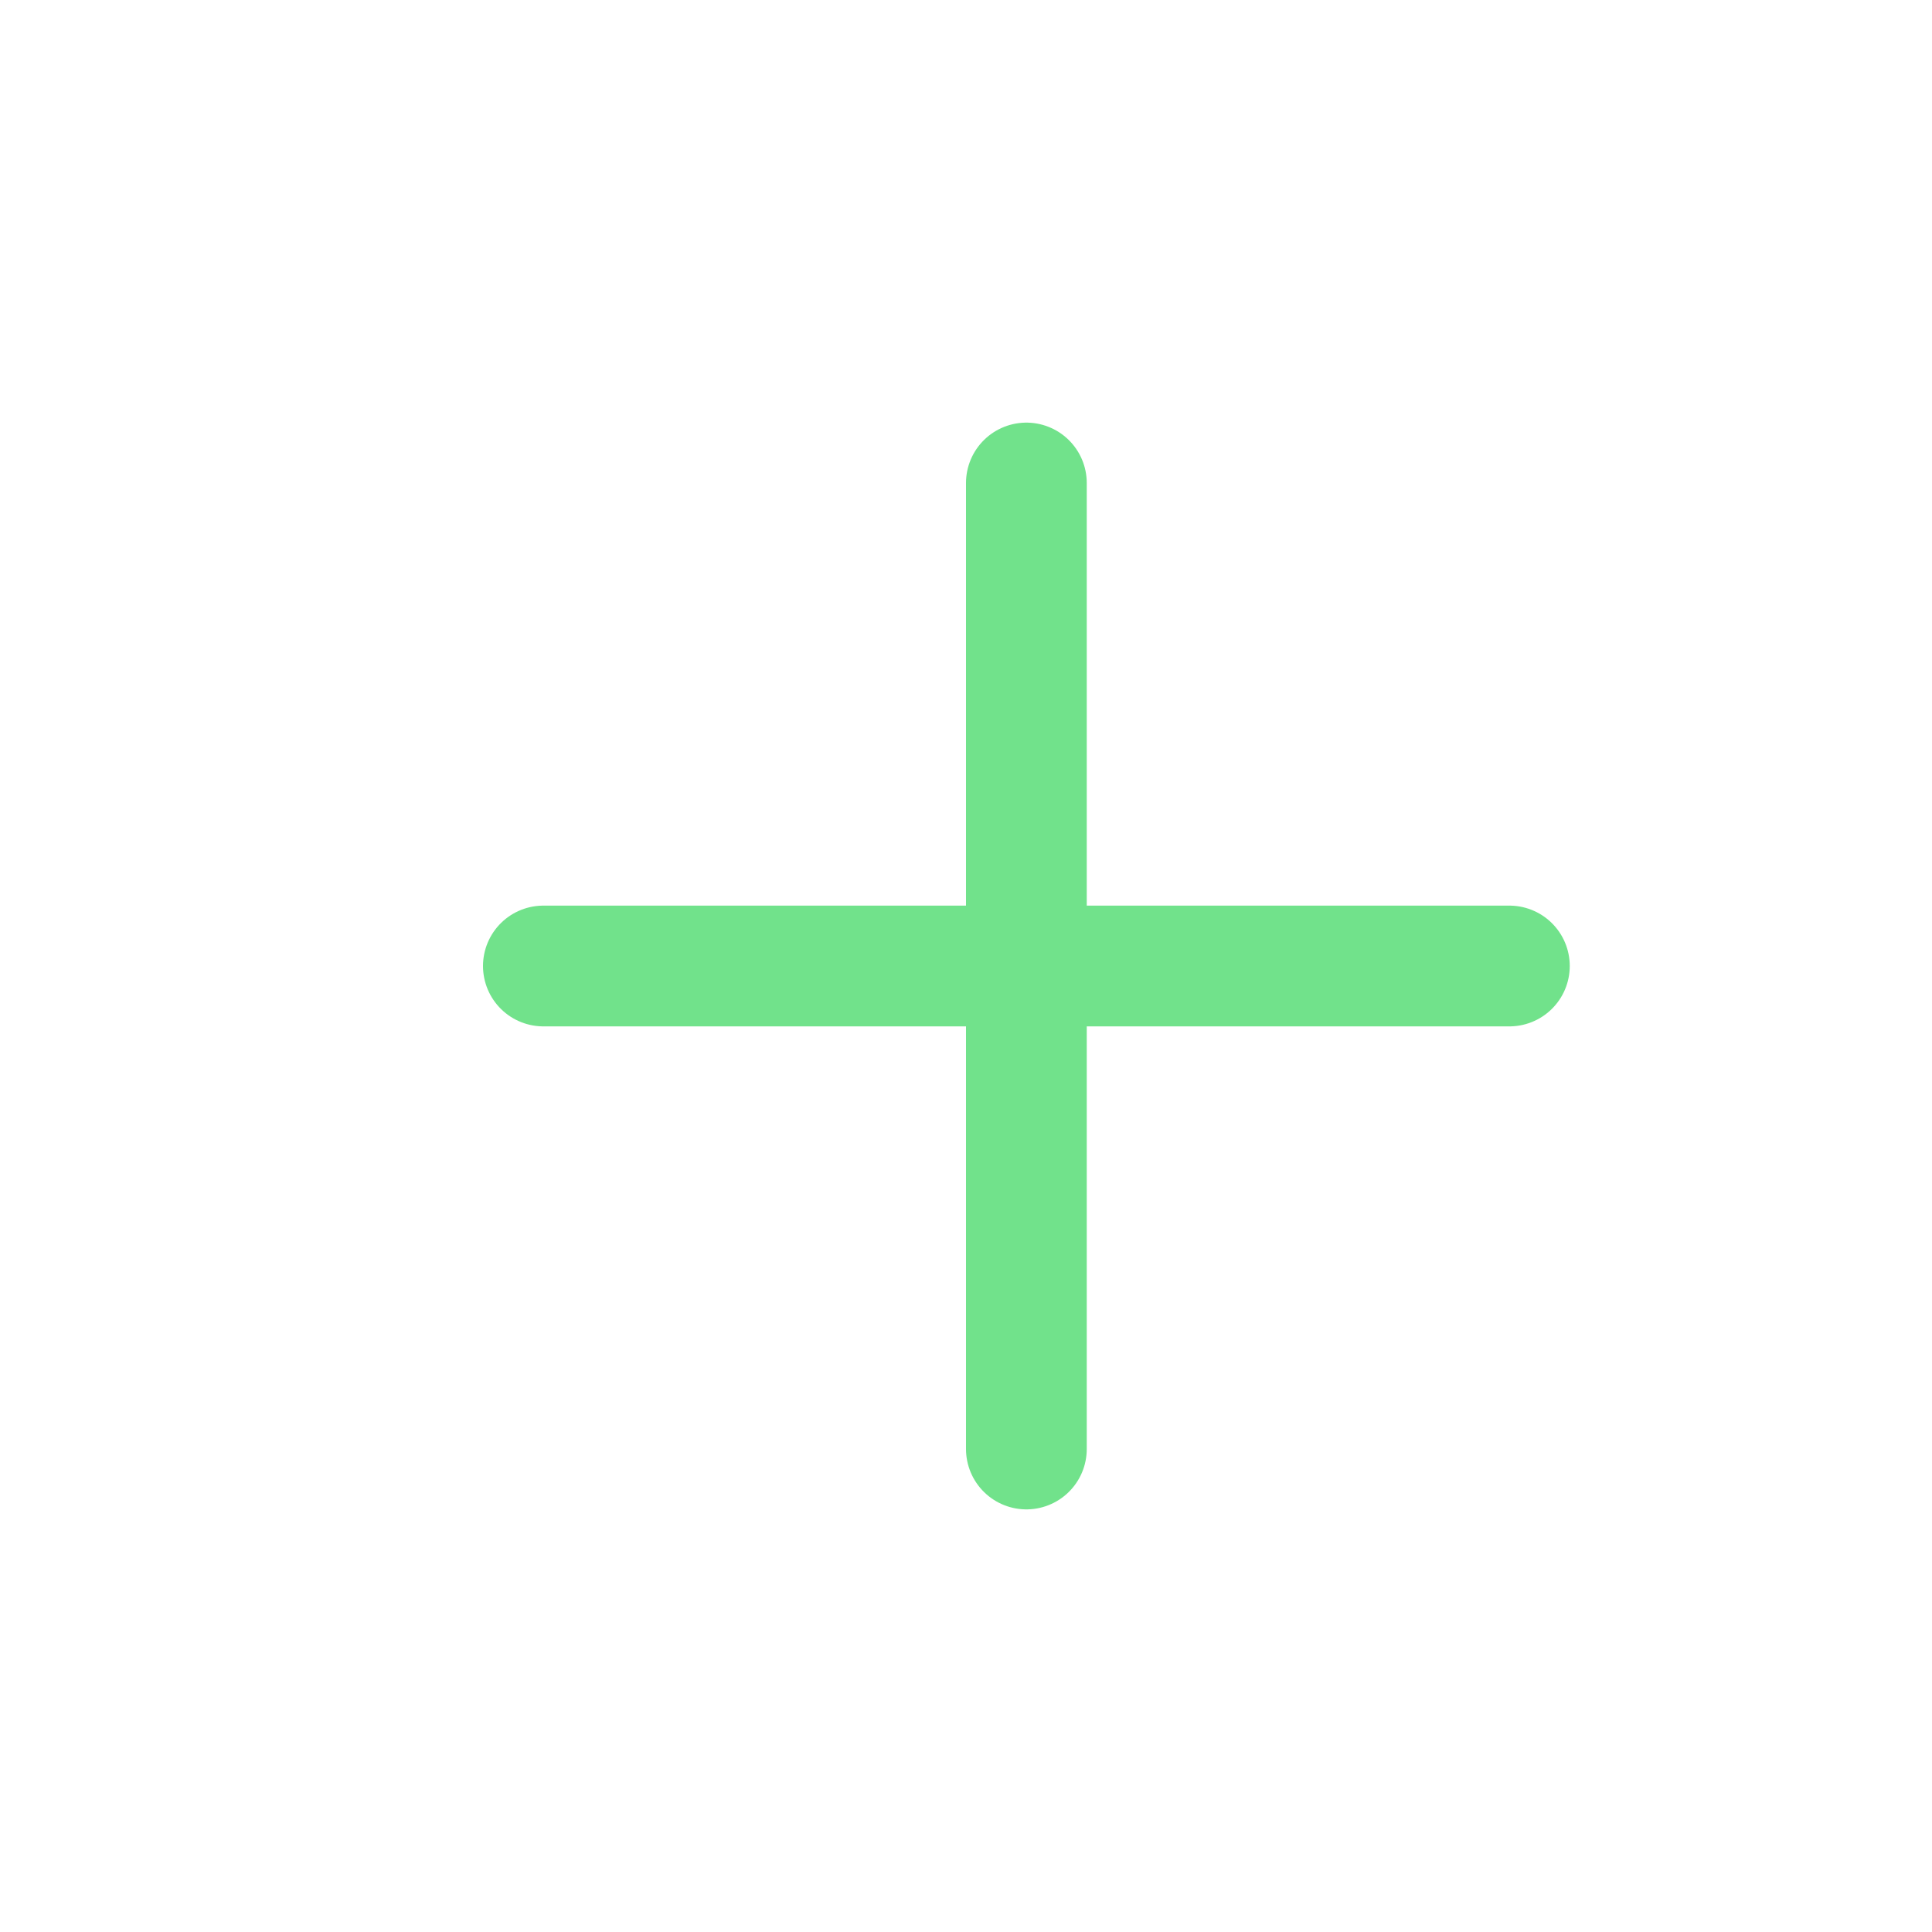 <svg width="16" height="16" viewBox="0 0 16 16" fill="none" xmlns="http://www.w3.org/2000/svg">
<path d="M12.5 8H4.5" stroke="#71E28B" stroke-linecap="round"/>
<path d="M8.5 4L8.5 12" stroke="#71E28B" stroke-linecap="round"/>
</svg>
